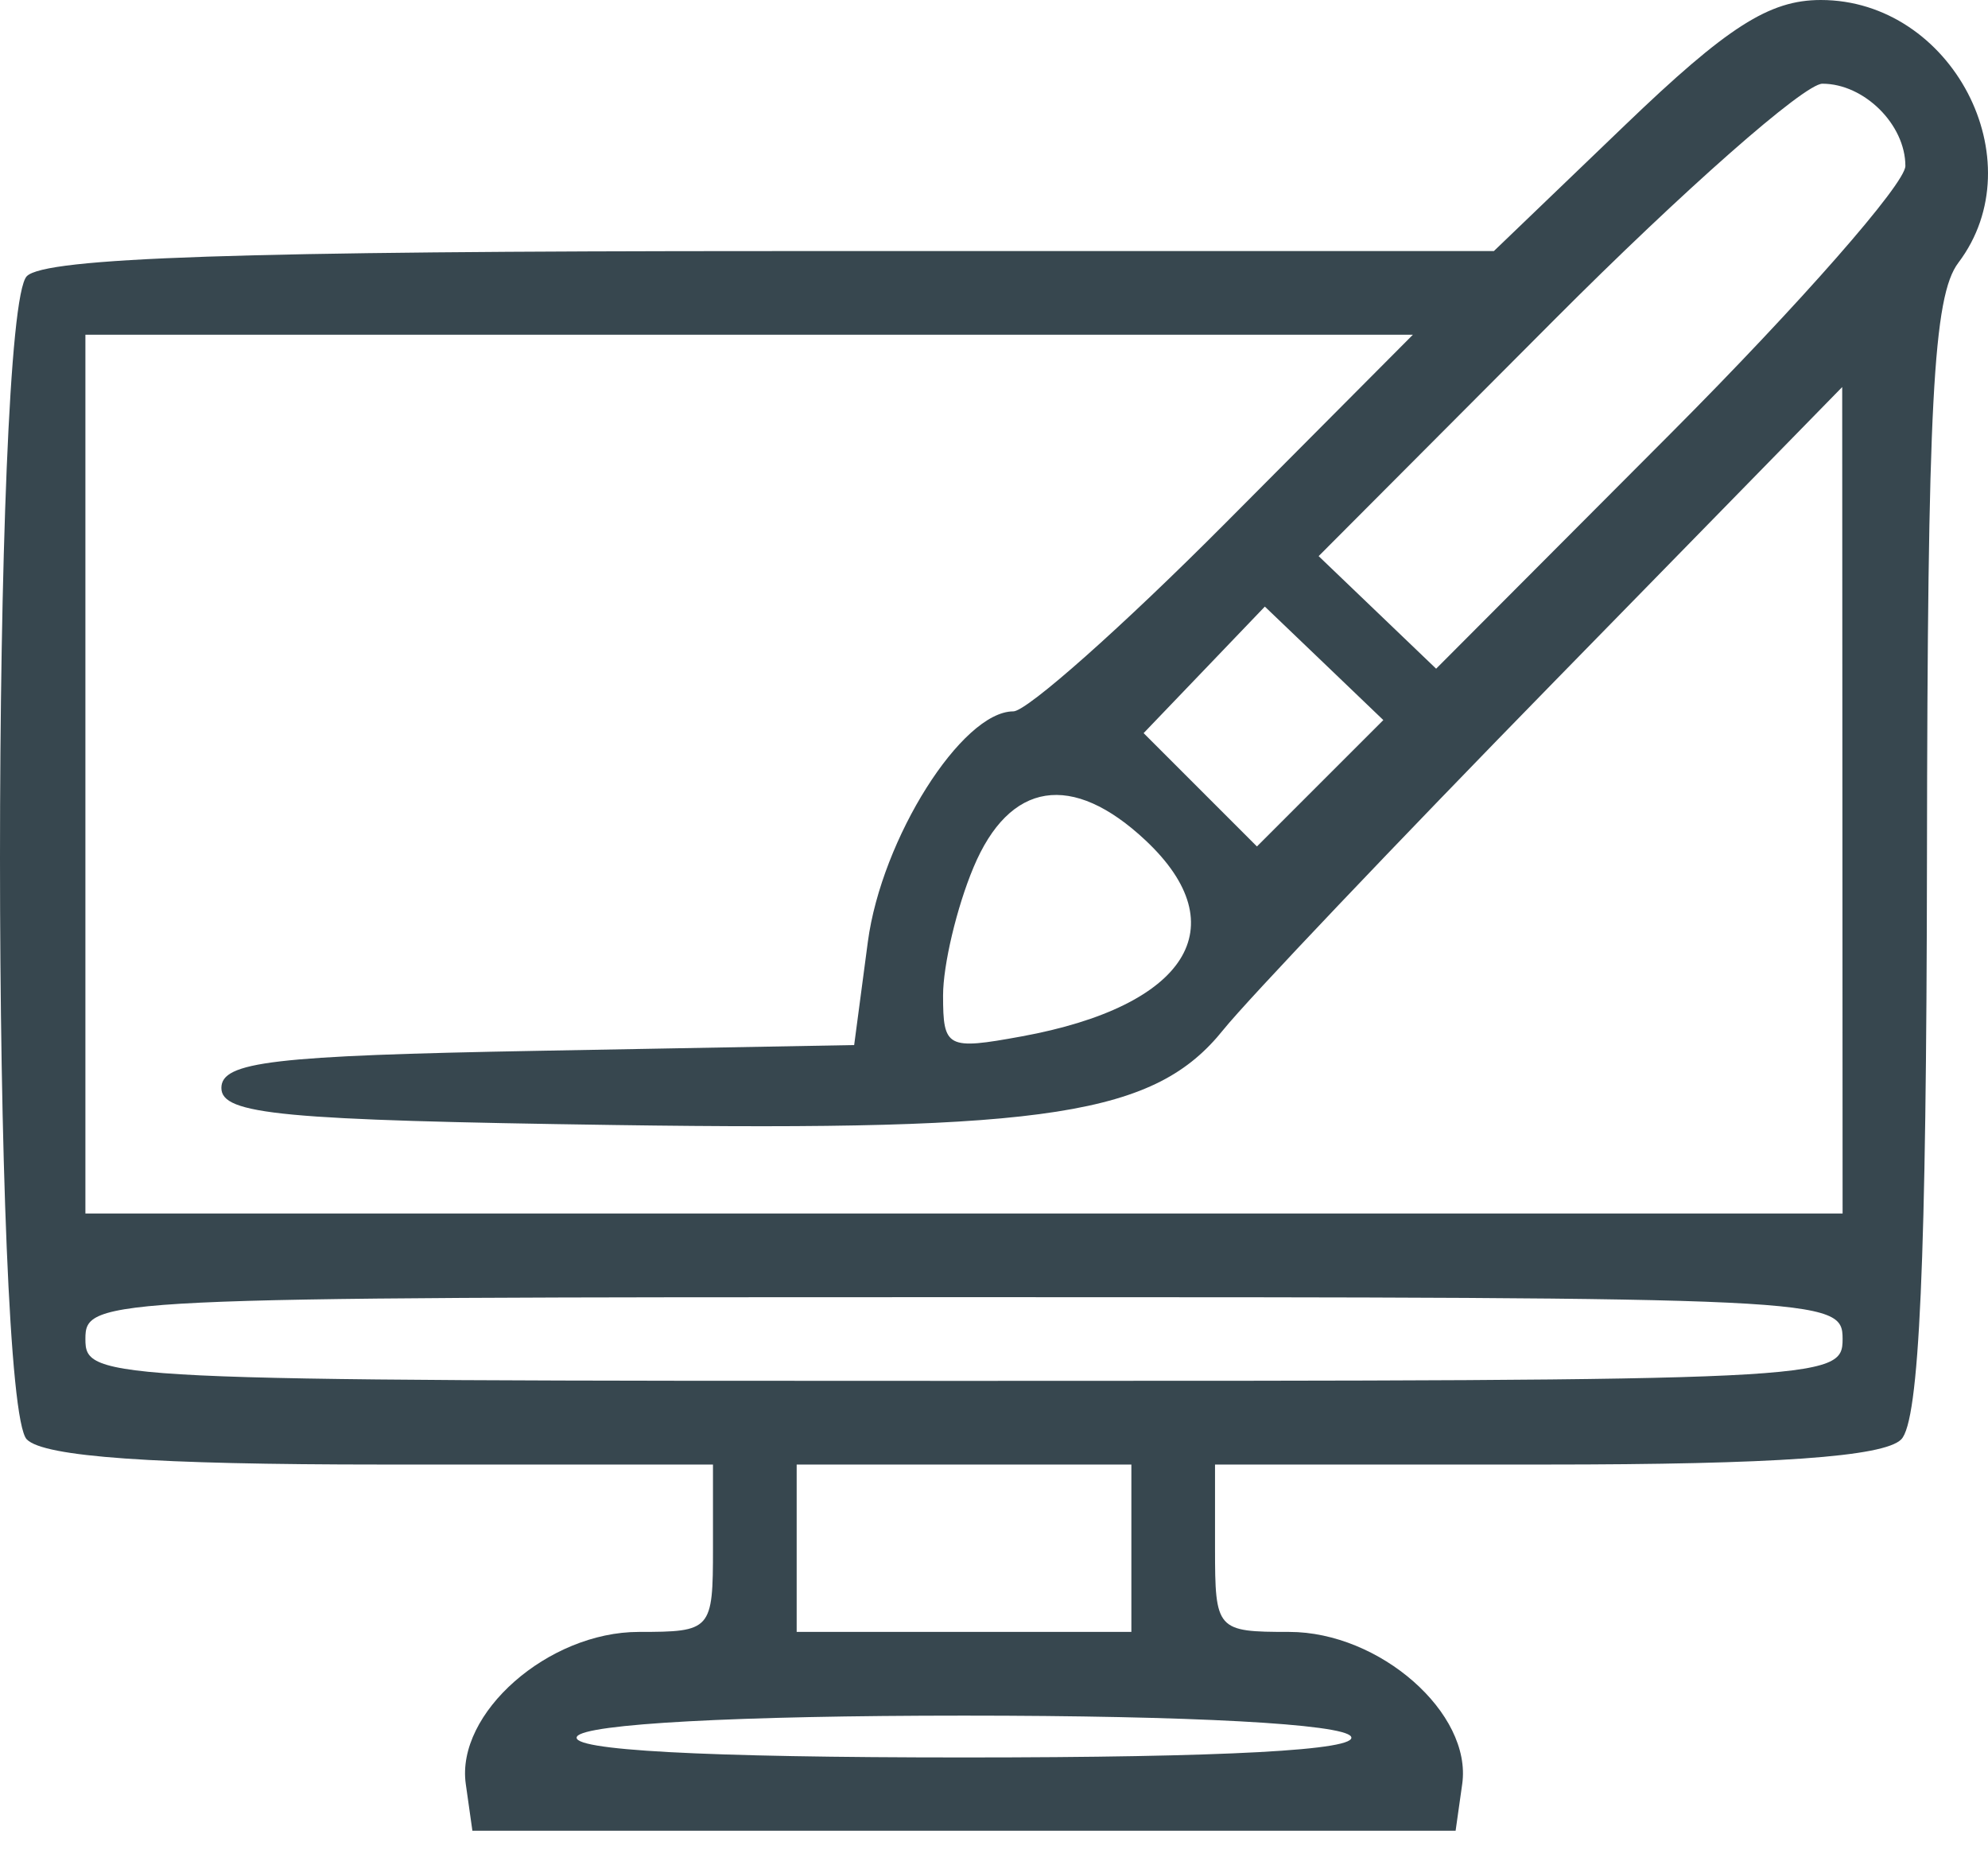 <svg width="50" height="47" viewBox="0 0 50 47" fill="none" xmlns="http://www.w3.org/2000/svg">
<path fill-rule="evenodd" clip-rule="evenodd" d="M40.86 3.157L37.572 6.314H19.439C6.037 6.314 1.141 6.478 0.675 6.945C-0.225 7.845 -0.225 35.298 0.675 36.198C1.113 36.636 3.855 36.829 9.619 36.829H17.932V38.934C17.932 40.994 17.892 41.038 16.067 41.038C13.788 41.038 11.462 43.084 11.715 44.864L11.881 46.037H24.245H36.61L36.776 44.864C37.029 43.084 34.703 41.038 32.424 41.038C30.599 41.038 30.559 40.994 30.559 38.934V36.829H38.872C44.636 36.829 47.379 36.636 47.816 36.198C48.275 35.74 48.452 31.742 48.465 21.598C48.478 10.149 48.62 7.445 49.254 6.608C51.2 4.033 49.09 0 45.795 0C44.498 0 43.449 0.67 40.86 3.157ZM39.088 8.045L33.165 13.985L34.642 15.4L36.12 16.816L42.021 10.899C45.266 7.645 47.922 4.618 47.922 4.174C47.922 3.132 46.886 2.105 45.835 2.105C45.381 2.105 42.345 4.777 39.088 8.045ZM2.148 19.467V30.516H24.245H46.343L46.338 20.125L46.333 9.733L39.104 17.126C35.128 21.191 31.376 25.139 30.767 25.897C29.051 28.035 26.402 28.45 15.464 28.291C7.082 28.17 5.568 28.028 5.568 27.359C5.568 26.699 6.867 26.546 13.526 26.425L21.483 26.28L21.827 23.685C22.172 21.088 24.192 17.889 25.487 17.889C25.829 17.889 28.23 15.758 30.822 13.153L35.535 8.418H18.842H2.148V19.467ZM30.288 16.845L28.763 18.436L30.188 19.861L31.613 21.286L33.202 19.697L34.792 18.108L33.302 16.68L31.812 15.254L30.288 16.845ZM24.482 21.818C24.062 22.821 23.719 24.268 23.719 25.033C23.719 26.354 23.819 26.406 25.692 26.063C29.852 25.303 31.12 23.302 28.816 21.137C26.965 19.399 25.389 19.646 24.482 21.818ZM2.148 33.672C2.148 34.708 2.499 34.725 24.245 34.725C45.992 34.725 46.343 34.708 46.343 33.672C46.343 32.637 45.992 32.62 24.245 32.62C2.499 32.62 2.148 32.637 2.148 33.672ZM20.037 38.934V41.038H24.245H28.455V38.934V36.829H24.245H20.037V38.934ZM14.512 43.669C14.3 44.013 17.674 44.195 24.245 44.195C30.817 44.195 34.192 44.013 33.979 43.669C33.782 43.35 29.95 43.143 24.245 43.143C18.541 43.143 14.709 43.35 14.512 43.669Z" fill="#37474F"/>
</svg>
